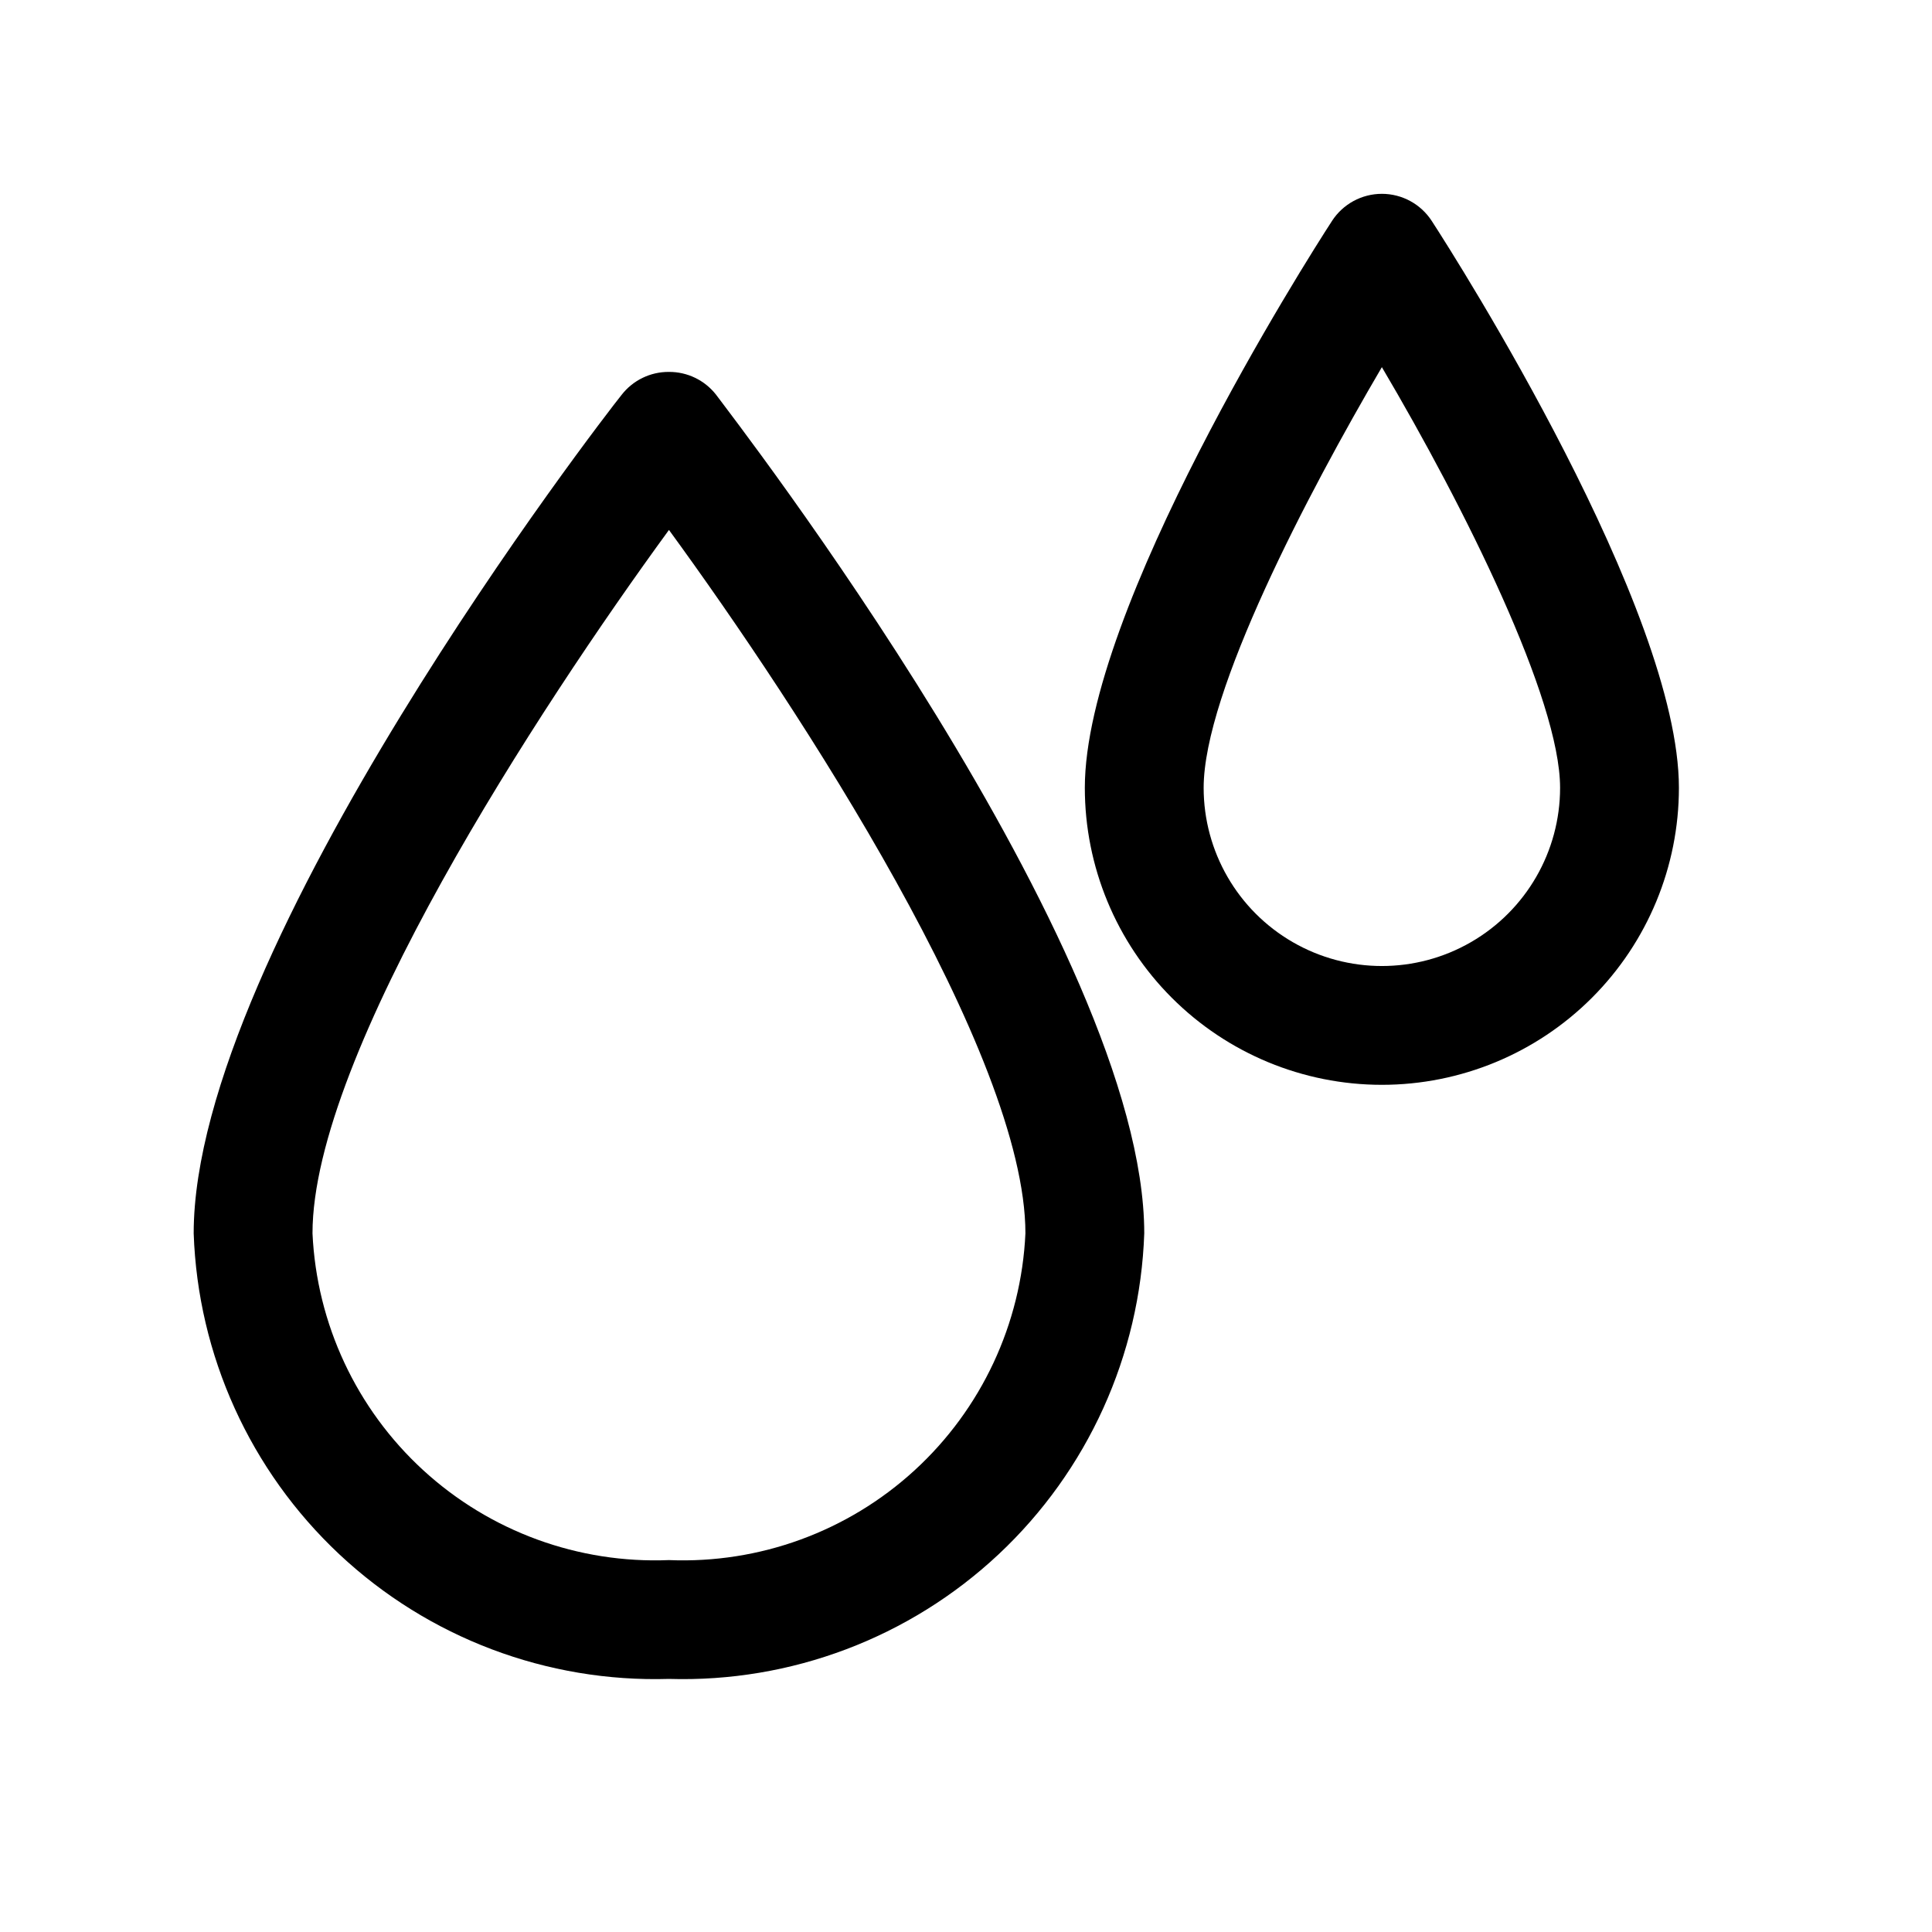<?xml version="1.0" encoding="UTF-8"?>
<!-- Uploaded to: SVG Repo, www.svgrepo.com, Generator: SVG Repo Mixer Tools -->
<svg fill="#000000" width="800px" height="800px" version="1.1" viewBox="144 144 512 512" xmlns="http://www.w3.org/2000/svg">
 <g>
  <path d="m321.28 588.93c-32.34 0.977-63.754-10.898-87.359-33.027-23.605-22.133-37.484-52.715-38.594-85.051 0-75.574 108.64-216.32 113.36-222.15 3.004-3.906 7.668-6.18 12.594-6.141 4.848-0.027 9.434 2.18 12.438 5.981 4.41 5.984 113.52 146.73 113.52 222.31-1.109 32.336-14.984 62.918-38.59 85.051-23.609 22.129-55.02 34.004-87.363 33.027zm0-304.49c-34.48 47.23-94.465 139.02-94.465 186.41 1.105 23.988 11.66 46.562 29.363 62.789 17.703 16.227 41.109 24.785 65.102 23.801 23.996 0.984 47.402-7.574 65.102-23.801 17.703-16.227 28.262-38.801 29.363-62.789 0-47.391-59.984-139.18-94.465-186.41z"/>
  <path d="m510.21 431.49c-20.879 0-40.902-8.297-55.664-23.059-14.762-14.762-23.055-34.785-23.055-55.664 0-47.23 58.727-139.81 65.496-150.2h-0.004c2.902-4.488 7.883-7.199 13.227-7.199s10.324 2.711 13.227 7.199c6.769 10.395 65.492 102.97 65.492 150.2 0 20.879-8.293 40.902-23.055 55.664-14.762 14.762-34.785 23.059-55.664 23.059zm0-190.19c-19.68 33.535-47.23 86.121-47.23 111.47 0 16.875 9 32.469 23.613 40.906 14.613 8.438 32.621 8.438 47.234 0s23.613-24.031 23.613-40.906c0-23.457-25.188-74.152-47.23-111.47z"/>
 </g>
</svg>